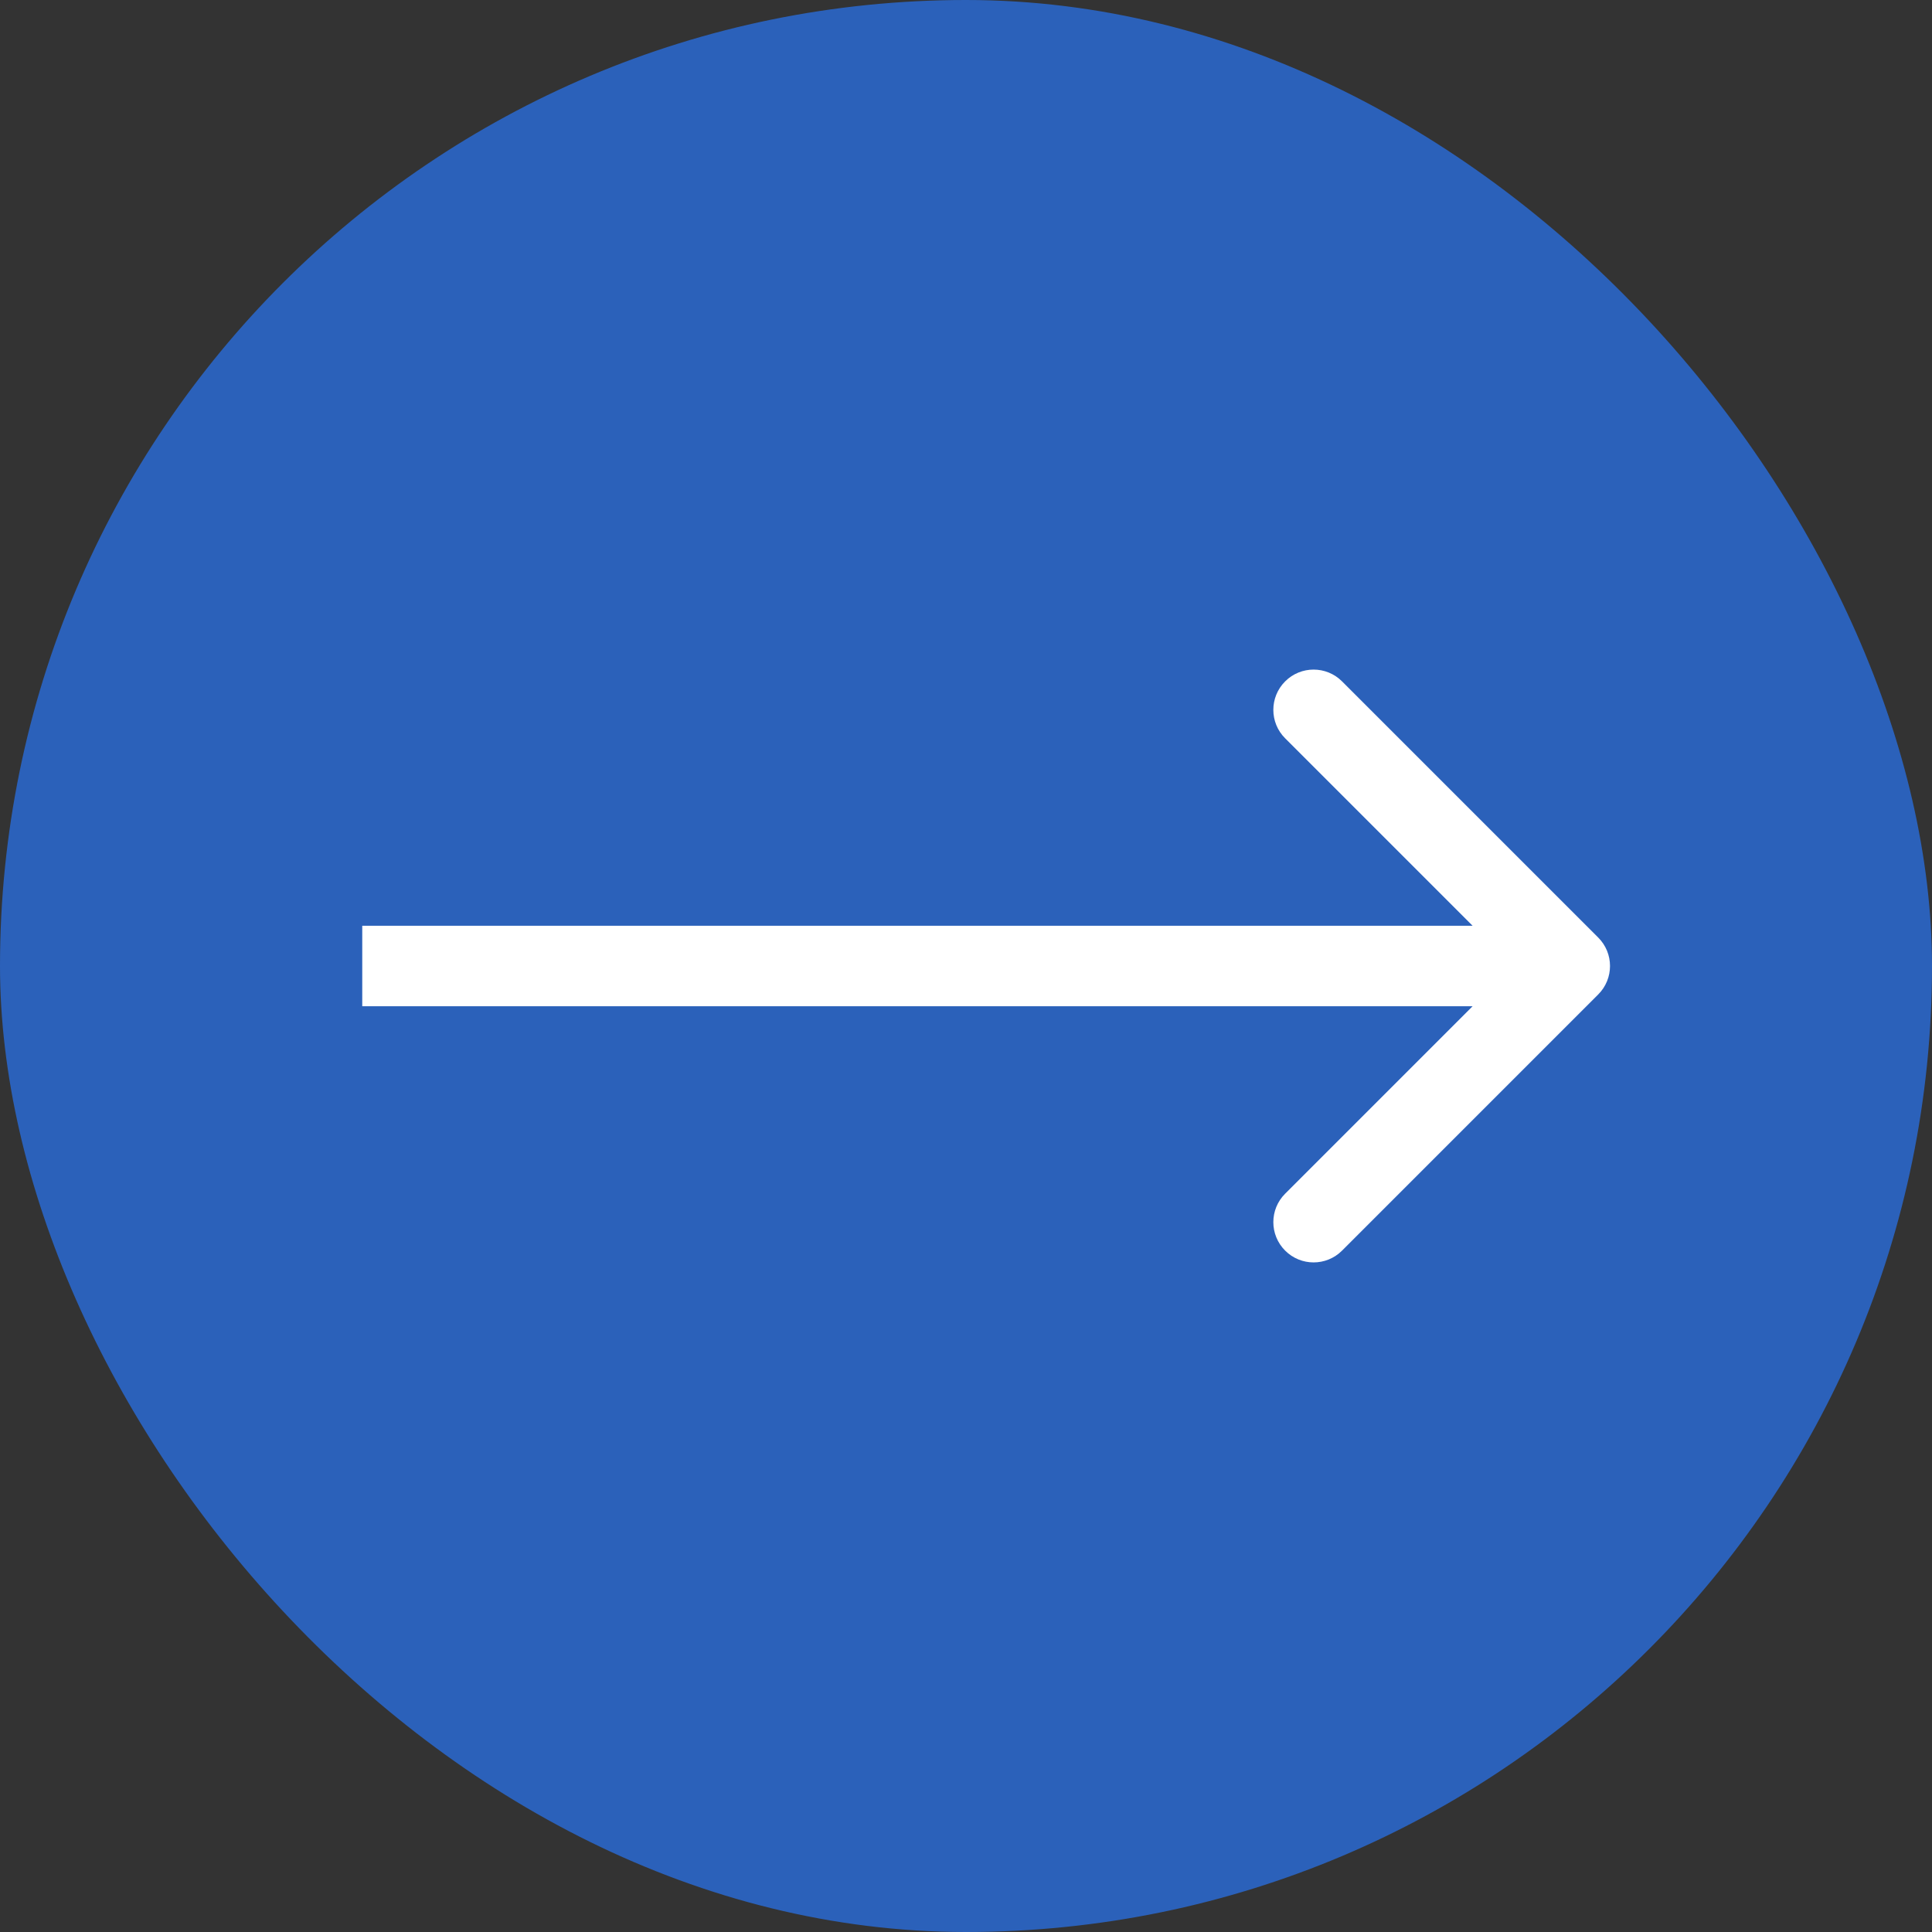 <?xml version="1.0" encoding="UTF-8"?> <svg xmlns="http://www.w3.org/2000/svg" width="48" height="48" viewBox="0 0 48 48" fill="none"><rect x="0" y="0" width="48" height="48" fill="#333333" stroke="none"/><rect width="48" height="48" rx="24" fill="#2B61BA"></rect><path d="M39.707 24.707C40.098 24.317 40.098 23.683 39.707 23.293L33.343 16.929C32.953 16.538 32.319 16.538 31.929 16.929C31.538 17.32 31.538 17.953 31.929 18.343L37.586 24L31.929 29.657C31.538 30.047 31.538 30.68 31.929 31.071C32.319 31.462 32.953 31.462 33.343 31.071L39.707 24.707ZM9 25H39V23H9V25Z" fill="white"></path></svg> 